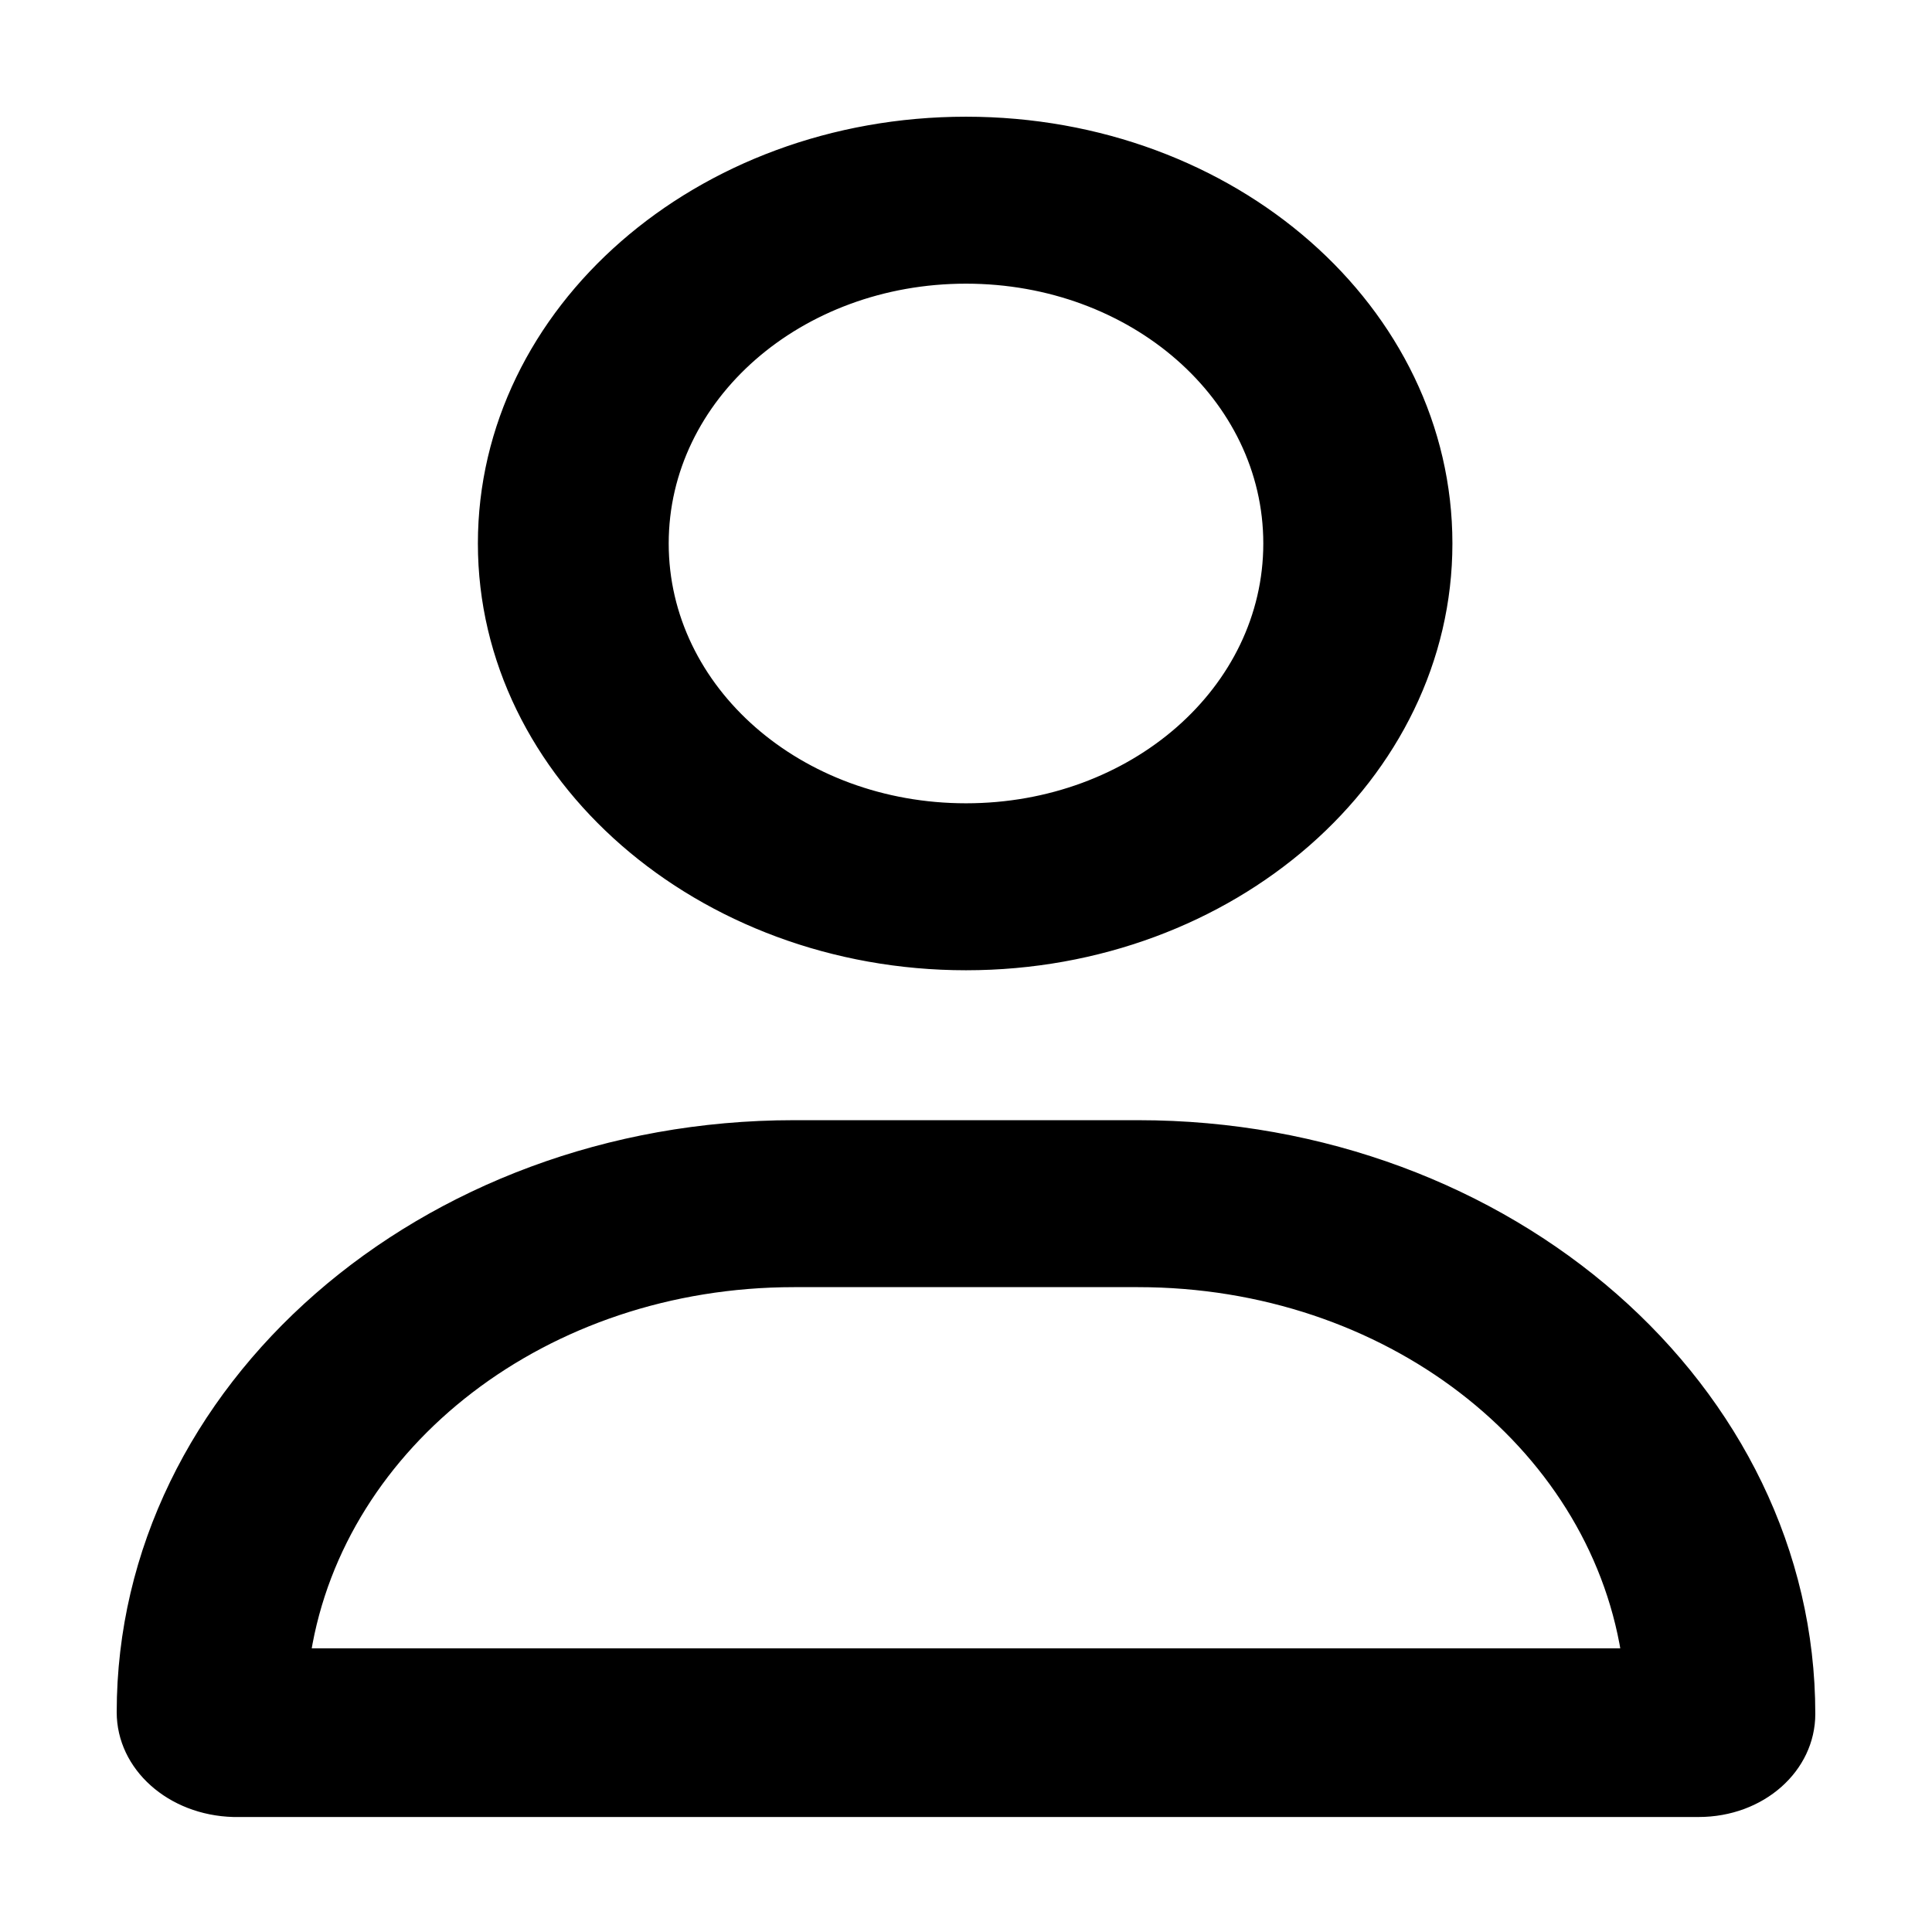 <?xml version="1.0" encoding="utf-8"?>
<!-- Generator: Adobe Illustrator 28.0.0, SVG Export Plug-In . SVG Version: 6.00 Build 0)  -->
<svg version="1.1" id="레이어_1" xmlns="http://www.w3.org/2000/svg" xmlns:xlink="http://www.w3.org/1999/xlink" x="0px"
	 y="0px" viewBox="0 0 113.4 113.4" style="enable-background:new 0 0 113.4 113.4;" xml:space="preserve">
<style type="text/css">
	.st0{stroke:#000000;stroke-width:0.5;stroke-miterlimit:10;}
</style>
<path class="st0" d="M74.4,31.9c0-8.6-7.9-15.5-17.7-15.5S39,23.3,39,31.9s7.9,15.5,17.7,15.5S74.4,40.5,74.4,31.9z M28.3,31.9
	C28.3,18.2,41,7.1,56.7,7.1S85,18.2,85,31.9S72.3,56.7,56.7,56.7S28.3,45.6,28.3,31.9z M18,97h77.4c-2-12.3-14-21.7-28.6-21.7H46.6
	C32,75.3,20,84.7,18,97z M7.1,100.5C7.1,81.5,24.8,66,46.6,66h20.2c21.8,0,39.5,15.5,39.5,34.6c0,3.2-2.9,5.8-6.6,5.8H13.7
	C10,106.3,7.1,103.7,7.1,100.5z"/>
</svg>

